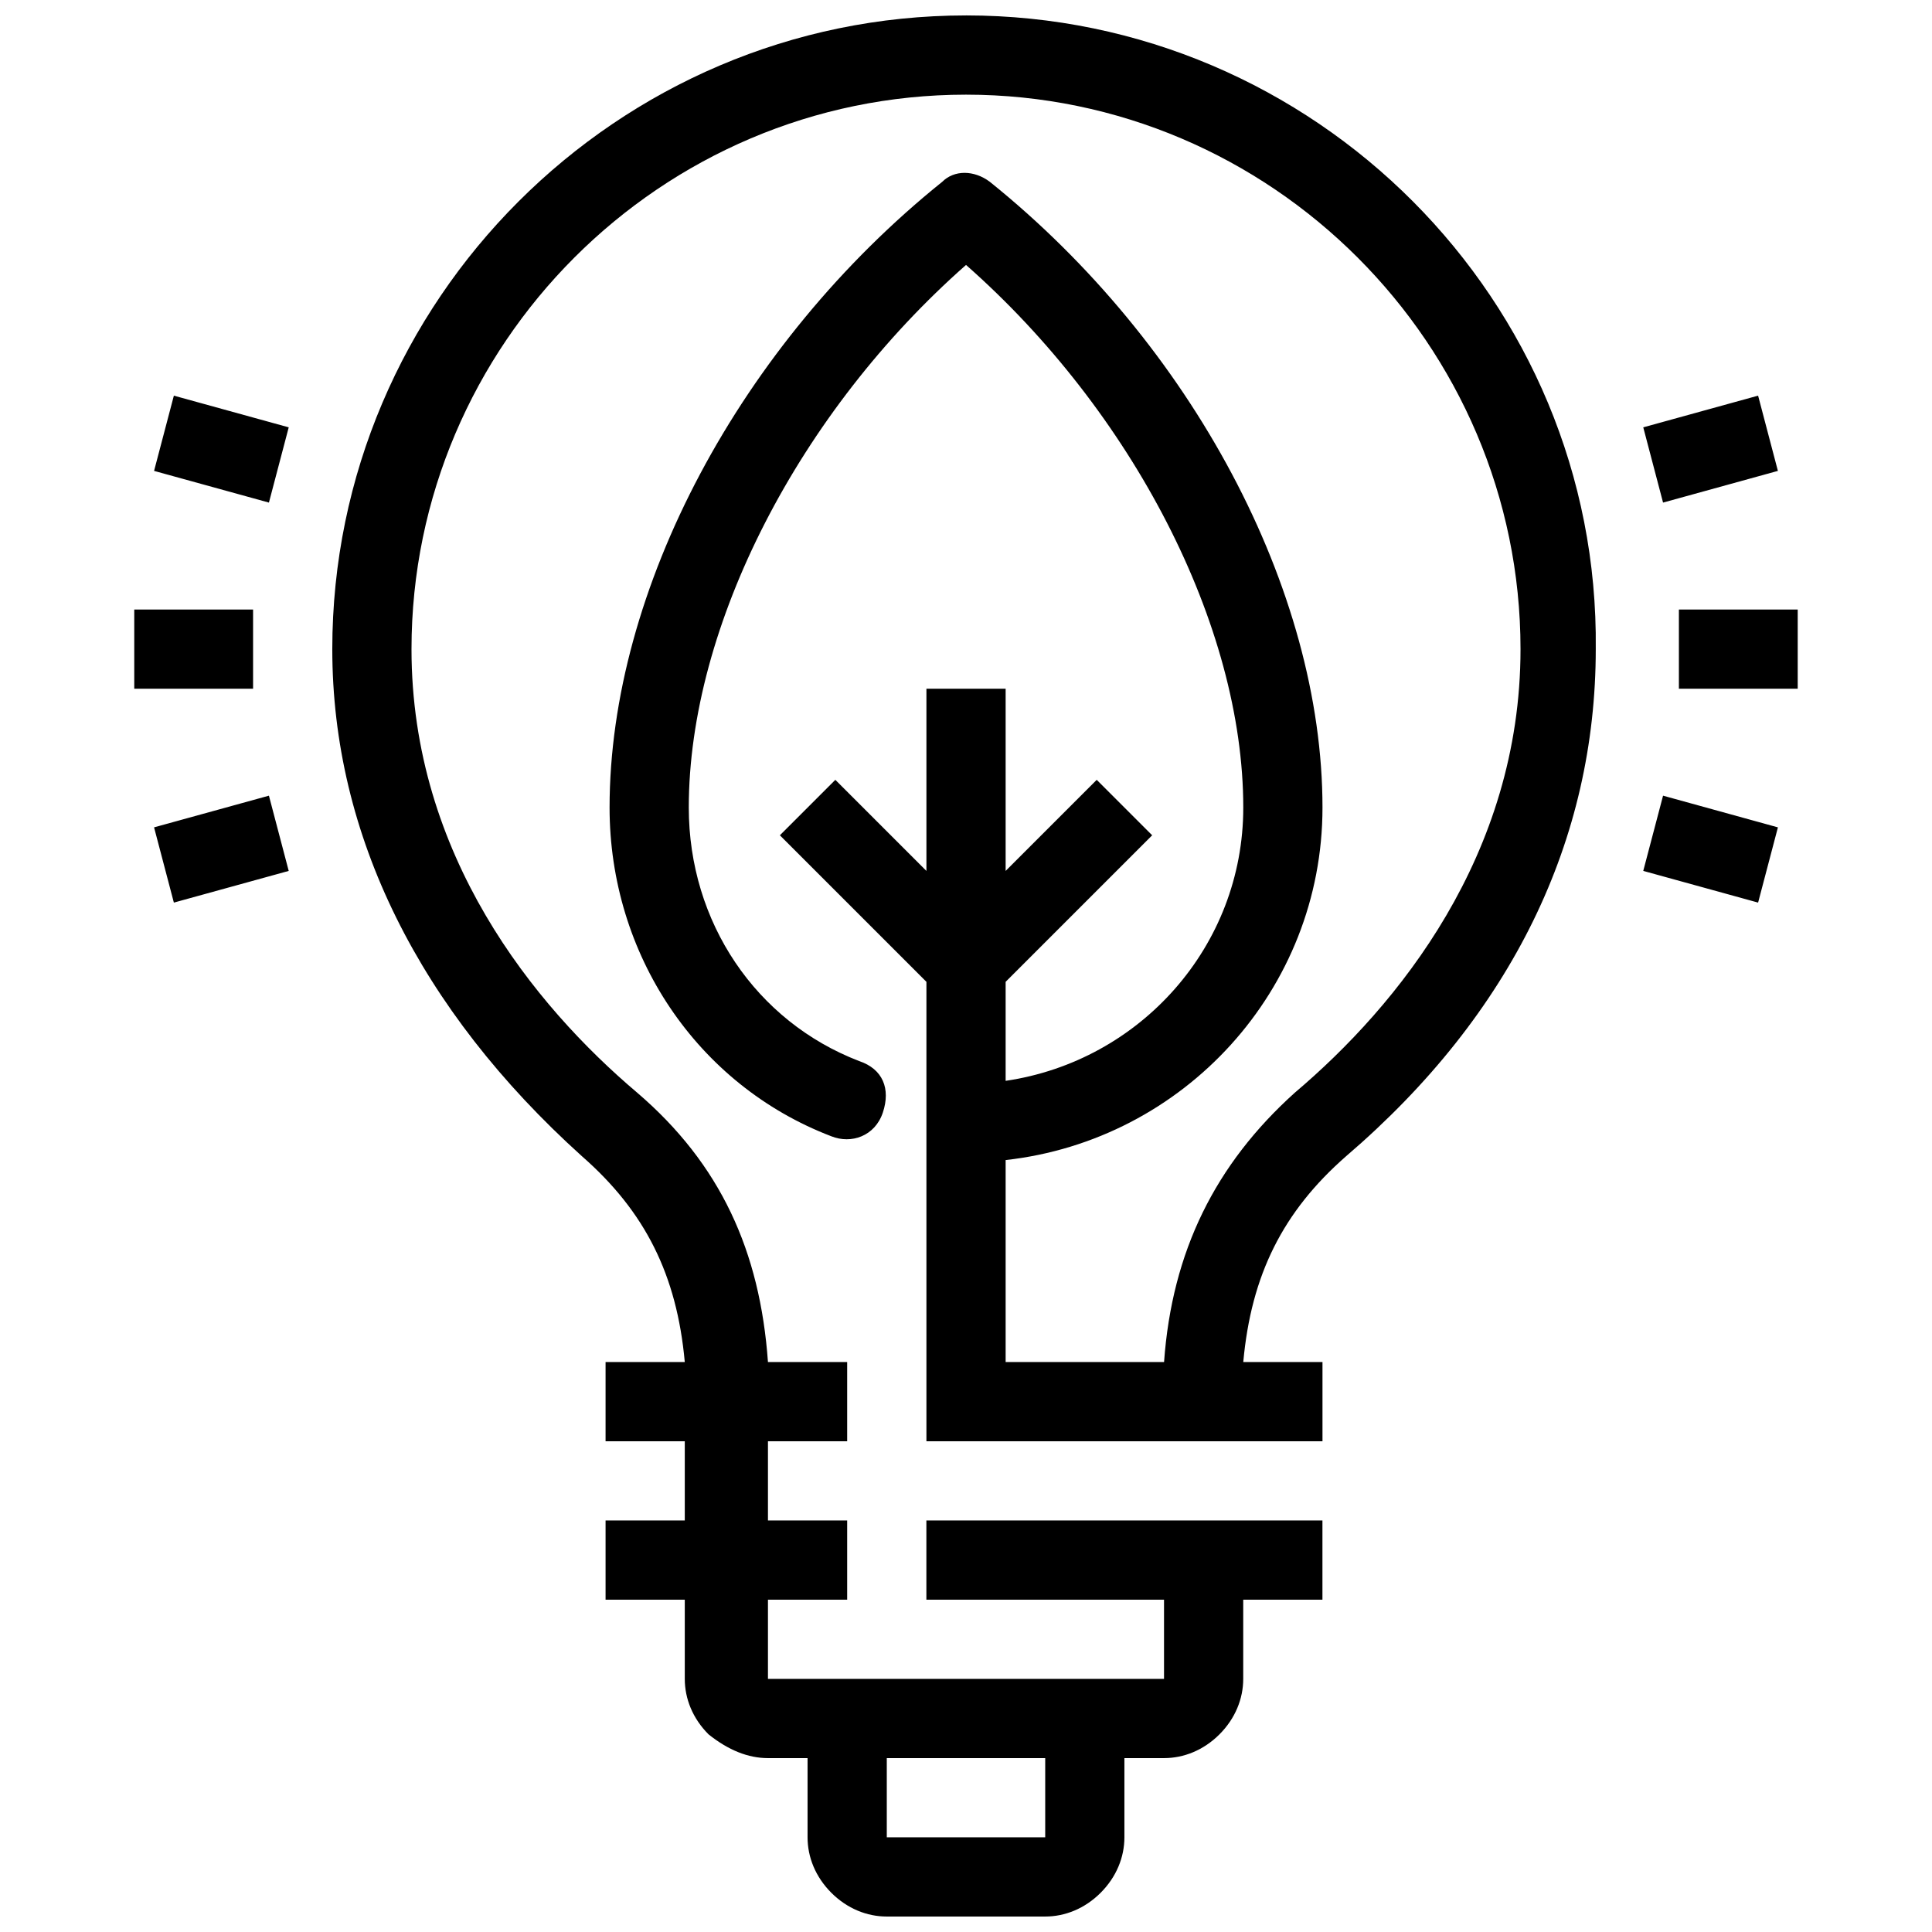 <?xml version="1.0" encoding="UTF-8"?>
<!-- Uploaded to: ICON Repo, www.iconrepo.com, Generator: ICON Repo Mixer Tools -->
<svg width="800px" height="800px" version="1.1" viewBox="144 144 512 512" xmlns="http://www.w3.org/2000/svg">
 <defs>
  <clipPath id="a">
   <path d="m179 148.09h442v503.81h-442z"/>
  </clipPath>
 </defs>
 <g clip-path="url(#a)">
  <path d="m400 148.09c-92.367 0-167.94 75.57-167.94 167.94 0 49.332 23.09 95.516 66.125 134.35 16.793 14.695 25.191 31.488 27.289 54.578h-20.992v20.992h20.992v20.992h-20.992v20.992h20.992v20.992c0 5.246 2.098 10.496 6.297 14.695 5.25 4.199 10.496 6.297 15.746 6.297h10.496v20.992c0 5.246 2.098 10.496 6.297 14.695s9.445 6.297 14.695 6.297h41.984c5.246 0 10.496-2.098 14.695-6.297 4.195-4.199 6.297-9.445 6.297-14.695v-20.992h10.496c5.246 0 10.496-2.098 14.695-6.297 4.195-4.199 6.297-9.445 6.297-14.695v-20.992h20.992v-20.992h-104.96v20.992h62.977v20.992h-104.96v-20.992h20.992v-20.992h-20.992v-20.992h20.992v-20.992h-20.992c-2.098-29.391-12.594-52.48-34.637-71.371-27.293-23.09-59.828-62.977-59.828-117.55 0-80.82 66.125-146.95 146.95-146.95s146.95 66.125 146.95 146.95c0 54.578-32.539 94.465-59.828 117.55-20.992 18.895-32.539 41.984-34.637 71.371h-41.984v-53.531c47.23-5.246 83.969-45.133 83.969-93.414 0-57.727-34.637-122.8-88.168-165.84-4.199-3.148-9.445-3.148-12.594 0-53.531 43.035-88.168 108.11-88.168 165.84 0 38.836 23.09 73.473 58.777 87.117 5.246 2.098 11.547 0 13.645-6.297 2.098-6.297 0-11.547-6.297-13.645-27.289-10.5-45.133-36.738-45.133-67.176 0-48.281 29.391-104.96 73.473-143.8 44.082 38.836 73.473 95.516 73.473 143.8 0 36.734-27.289 67.176-62.977 72.422v-26.238l38.836-38.836-14.695-14.695-24.141 24.141v-48.281h-20.992v48.281l-24.141-24.141-14.695 14.695 38.836 38.836v121.75h104.96v-20.992h-20.992c2.098-23.09 10.496-39.887 27.289-54.578 44.082-37.785 66.125-83.969 66.125-134.35 1.047-92.367-74.523-167.94-166.89-167.94zm20.992 482.82h-41.984v-20.992h41.984zm199.42-325.38v20.992h-31.488v-20.992zm-35.684 49.332 30.438 8.398-5.25 19.938-30.438-8.398zm0-77.672-5.246-19.941 30.434-8.398 5.246 19.941zm-373.66 49.332h-31.488v-20.992h31.488zm4.199 28.34 5.246 19.941-30.438 8.395-5.246-19.941zm-25.191-106.01 30.438 8.398-5.246 19.941-30.438-8.398z"/>
 </g>
</svg>